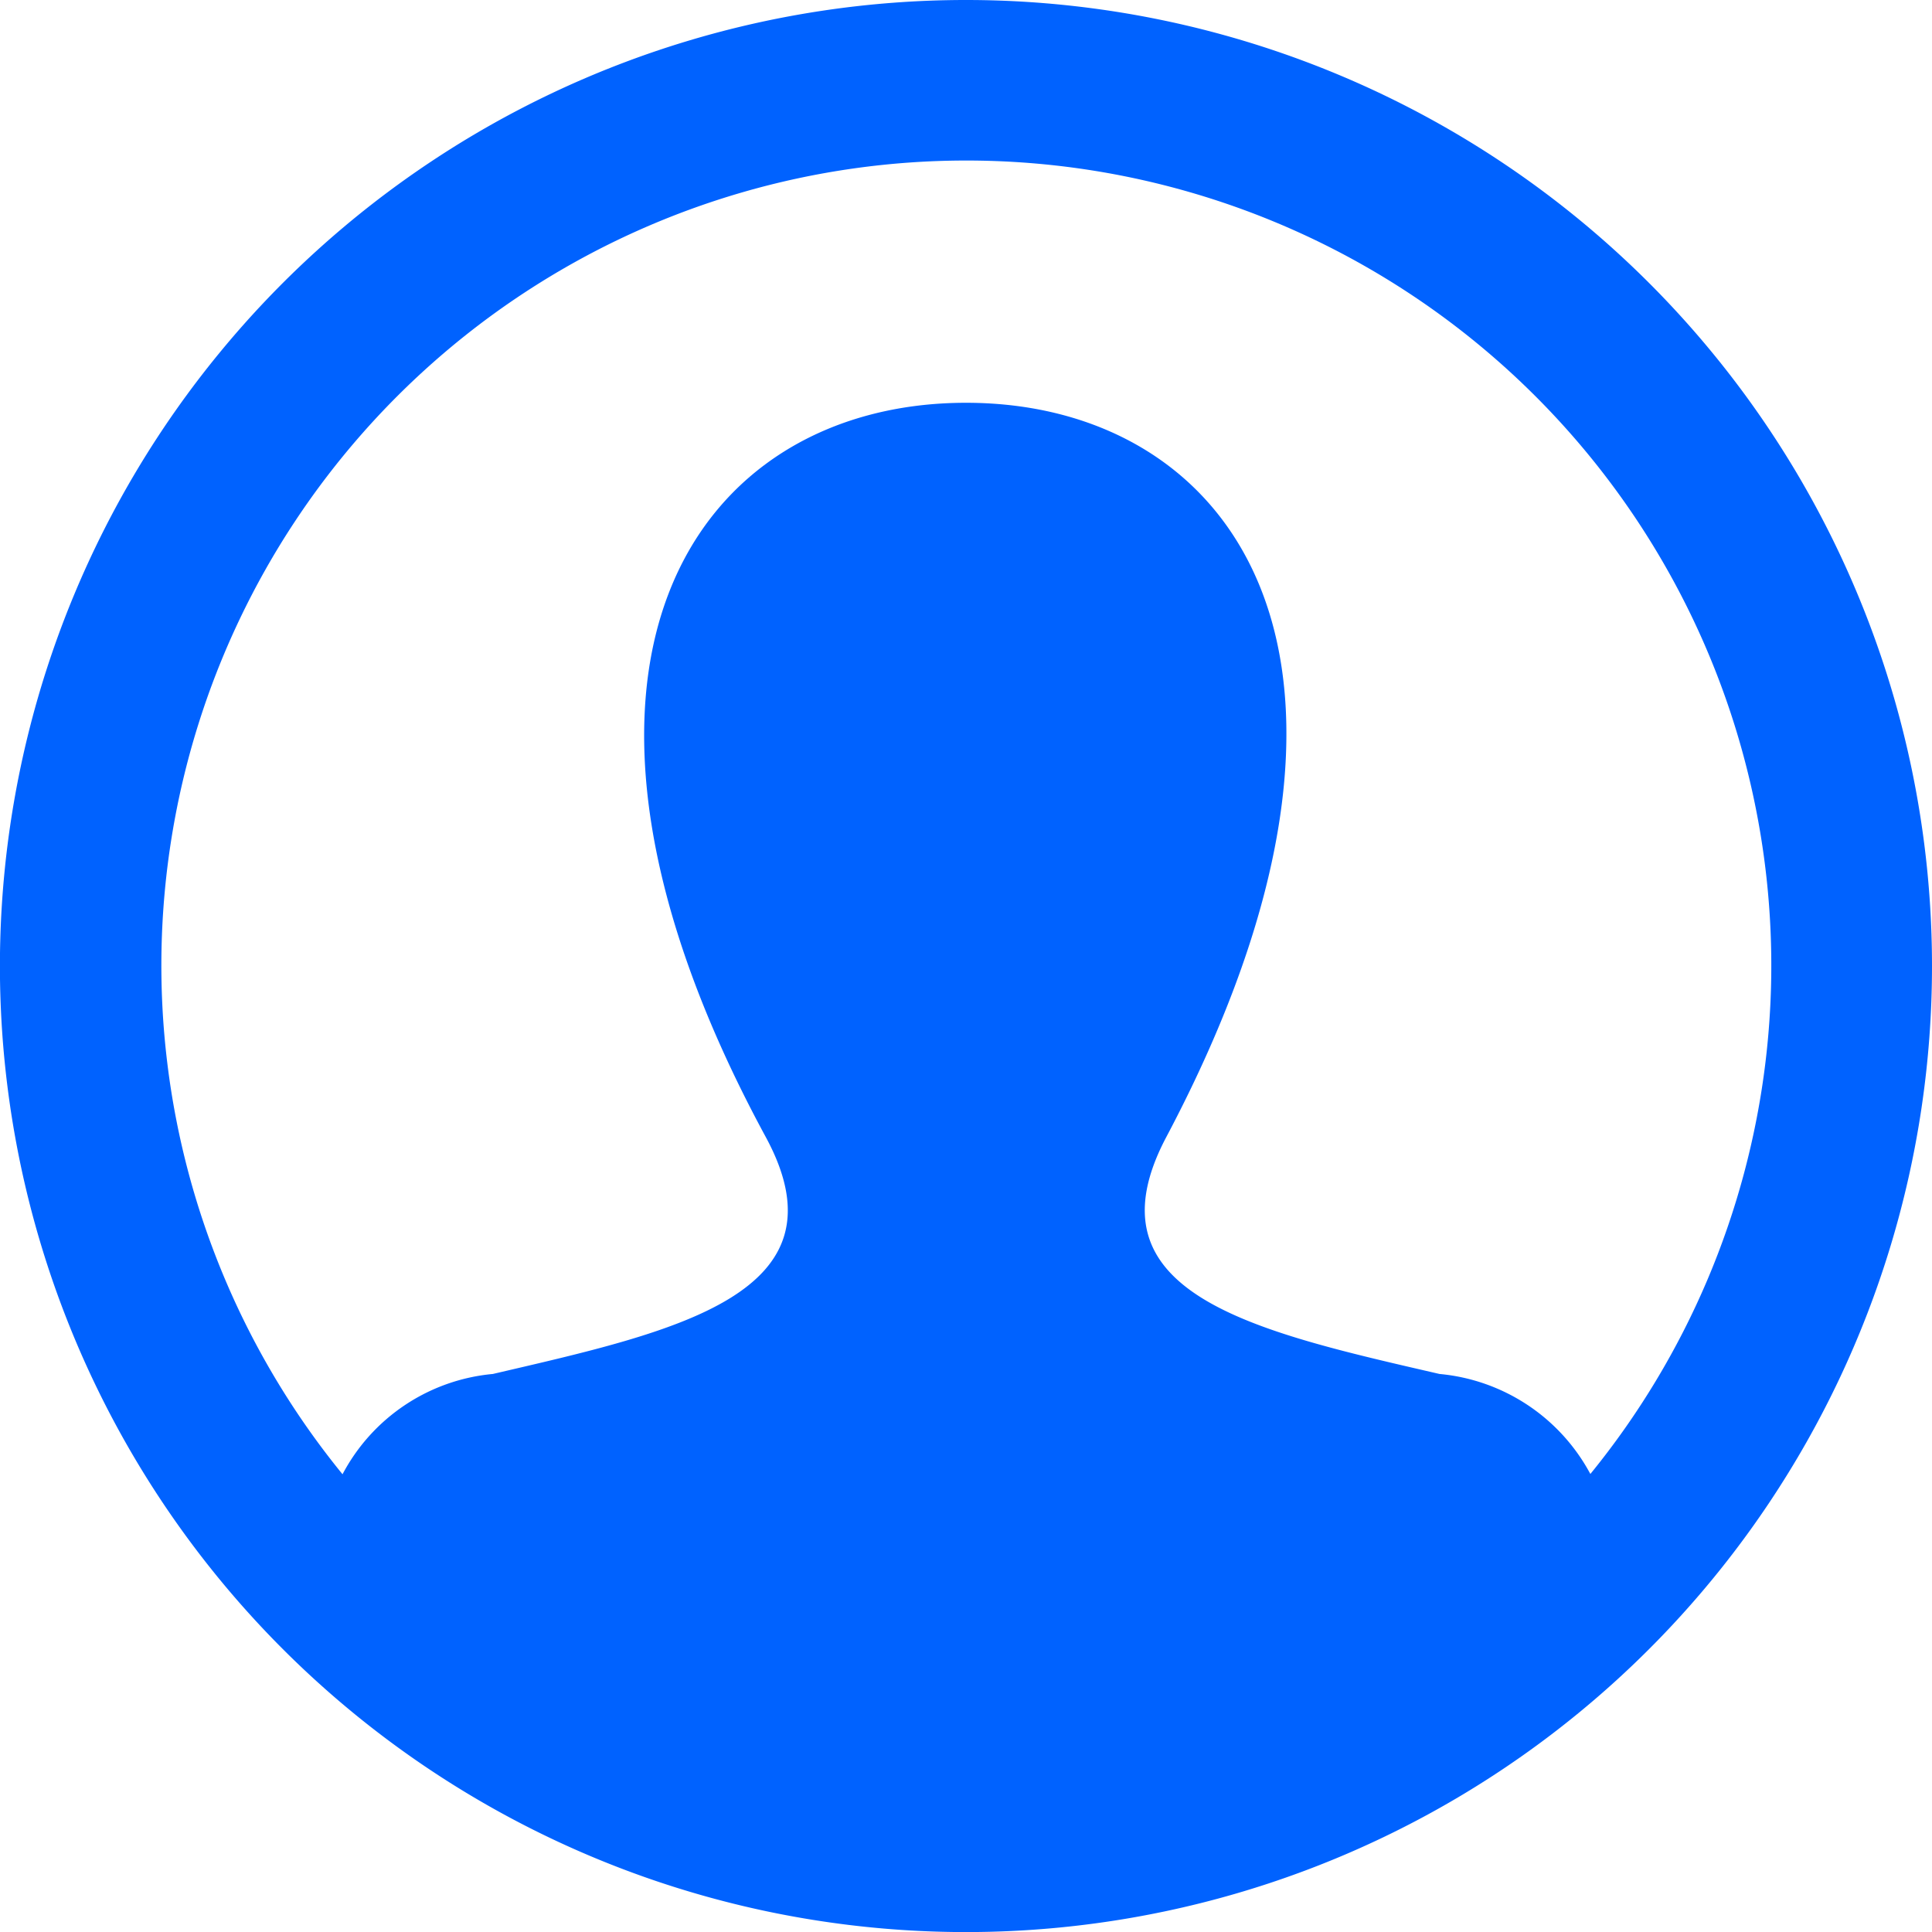 <svg xmlns="http://www.w3.org/2000/svg" width="25.873" height="25.873" viewBox="0 0 25.873 25.873">
  <path id="user" d="M12.937,0A12.937,12.937,0,1,0,25.873,12.937,12.937,12.937,0,0,0,12.937,0Zm8.358,19.734A2.556,2.556,0,0,0,19.278,18.4c-2.472-.57-4.774-1.07-3.658-3.175,3.39-6.406.9-9.831-2.683-9.831-3.652,0-6.084,3.556-2.683,9.831C11.4,17.338,9.016,17.837,6.6,18.4a2.539,2.539,0,0,0-2.013,1.343,10.78,10.78,0,1,1,16.712-.005Z" fill="#0062ff"/>
</svg>
